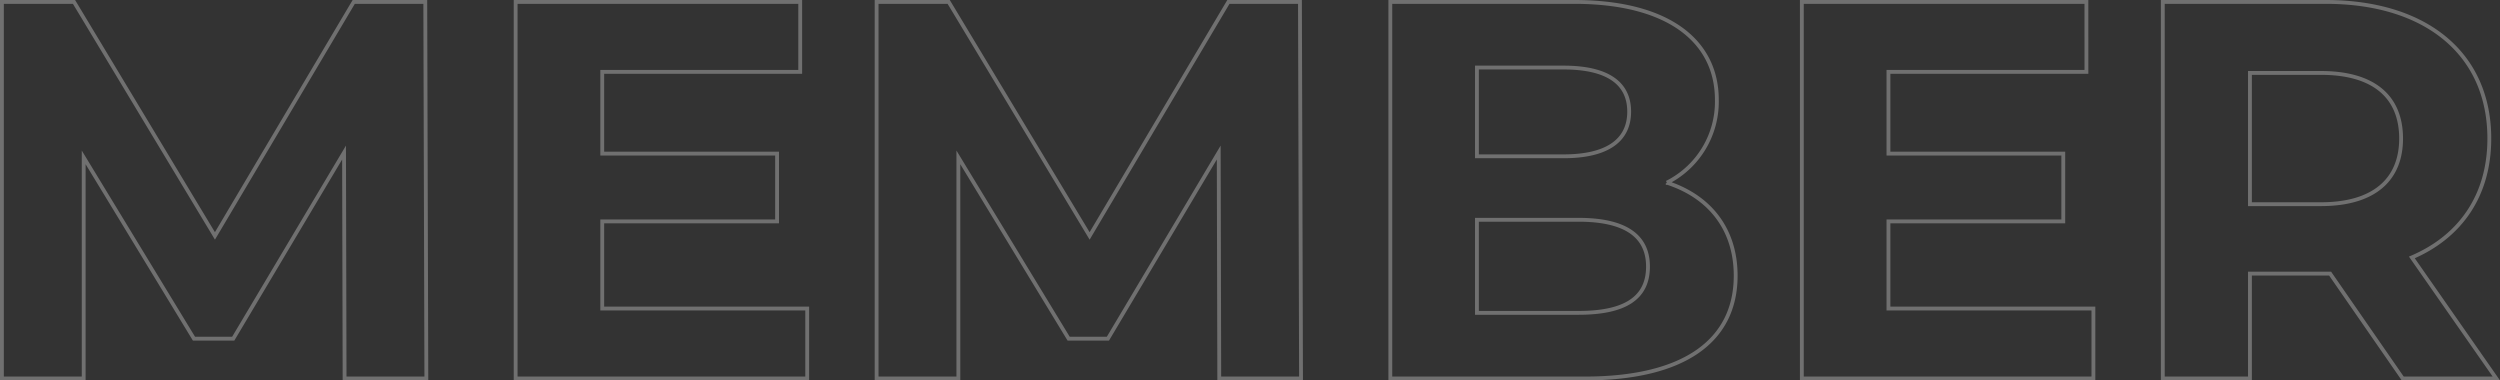 <svg xmlns="http://www.w3.org/2000/svg" width="650.639" height="99" viewBox="0 0 650.639 99"><rect x="0" y="0" width="650.639" height="99" fill="#333333" stroke="none"/><path d="M122.08,0l-.28-98H103.18L67.06-37.1,30.38-98H11.62V0H32.9V-57.54L61.6-10.36H71.82L100.66-58.8,100.8,0Zm45.78-18.2V-40.88h45.5V-58.52h-45.5V-79.8h51.52V-98H145.32V0H221.2V-18.2ZM349.72,0l-.28-98H330.82L294.7-37.1,258.02-98H239.26V0h21.28V-57.54l28.7,47.18h10.22L328.3-58.8,328.44,0Zm95.2-50.96a23.557,23.557,0,0,0,13.02-21.56c0-15.26-12.6-25.48-37.1-25.48H372.96V0h50.68c25.76,0,39.2-9.8,39.2-26.74C462.84-39.06,455.84-47.46,444.92-50.96ZM418.04-80.92c11.06,0,17.08,3.78,17.08,11.48s-6.02,11.62-17.08,11.62H395.5v-23.1Zm3.92,63.84H395.5V-41.3h26.46c11.76,0,18.06,3.92,18.06,12.18C440.02-20.72,433.72-17.08,421.96-17.08ZM502.6-18.2V-40.88h45.5V-58.52H502.6V-79.8h51.52V-98H480.06V0h75.88V-18.2ZM660.8,0,638.82-31.5c12.74-5.46,20.16-16.24,20.16-30.94C658.98-84.42,642.6-98,616.42-98H574V0h22.68V-27.3h20.86L636.44,0ZM636.02-62.44c0,10.64-7,17.08-20.86,17.08H596.68V-79.52h18.48C629.02-79.52,636.02-73.22,636.02-62.44Z" transform="translate(-11.12 98.5)" fill="none" stroke="#fff" stroke-width="1" opacity="0.3"/></svg>